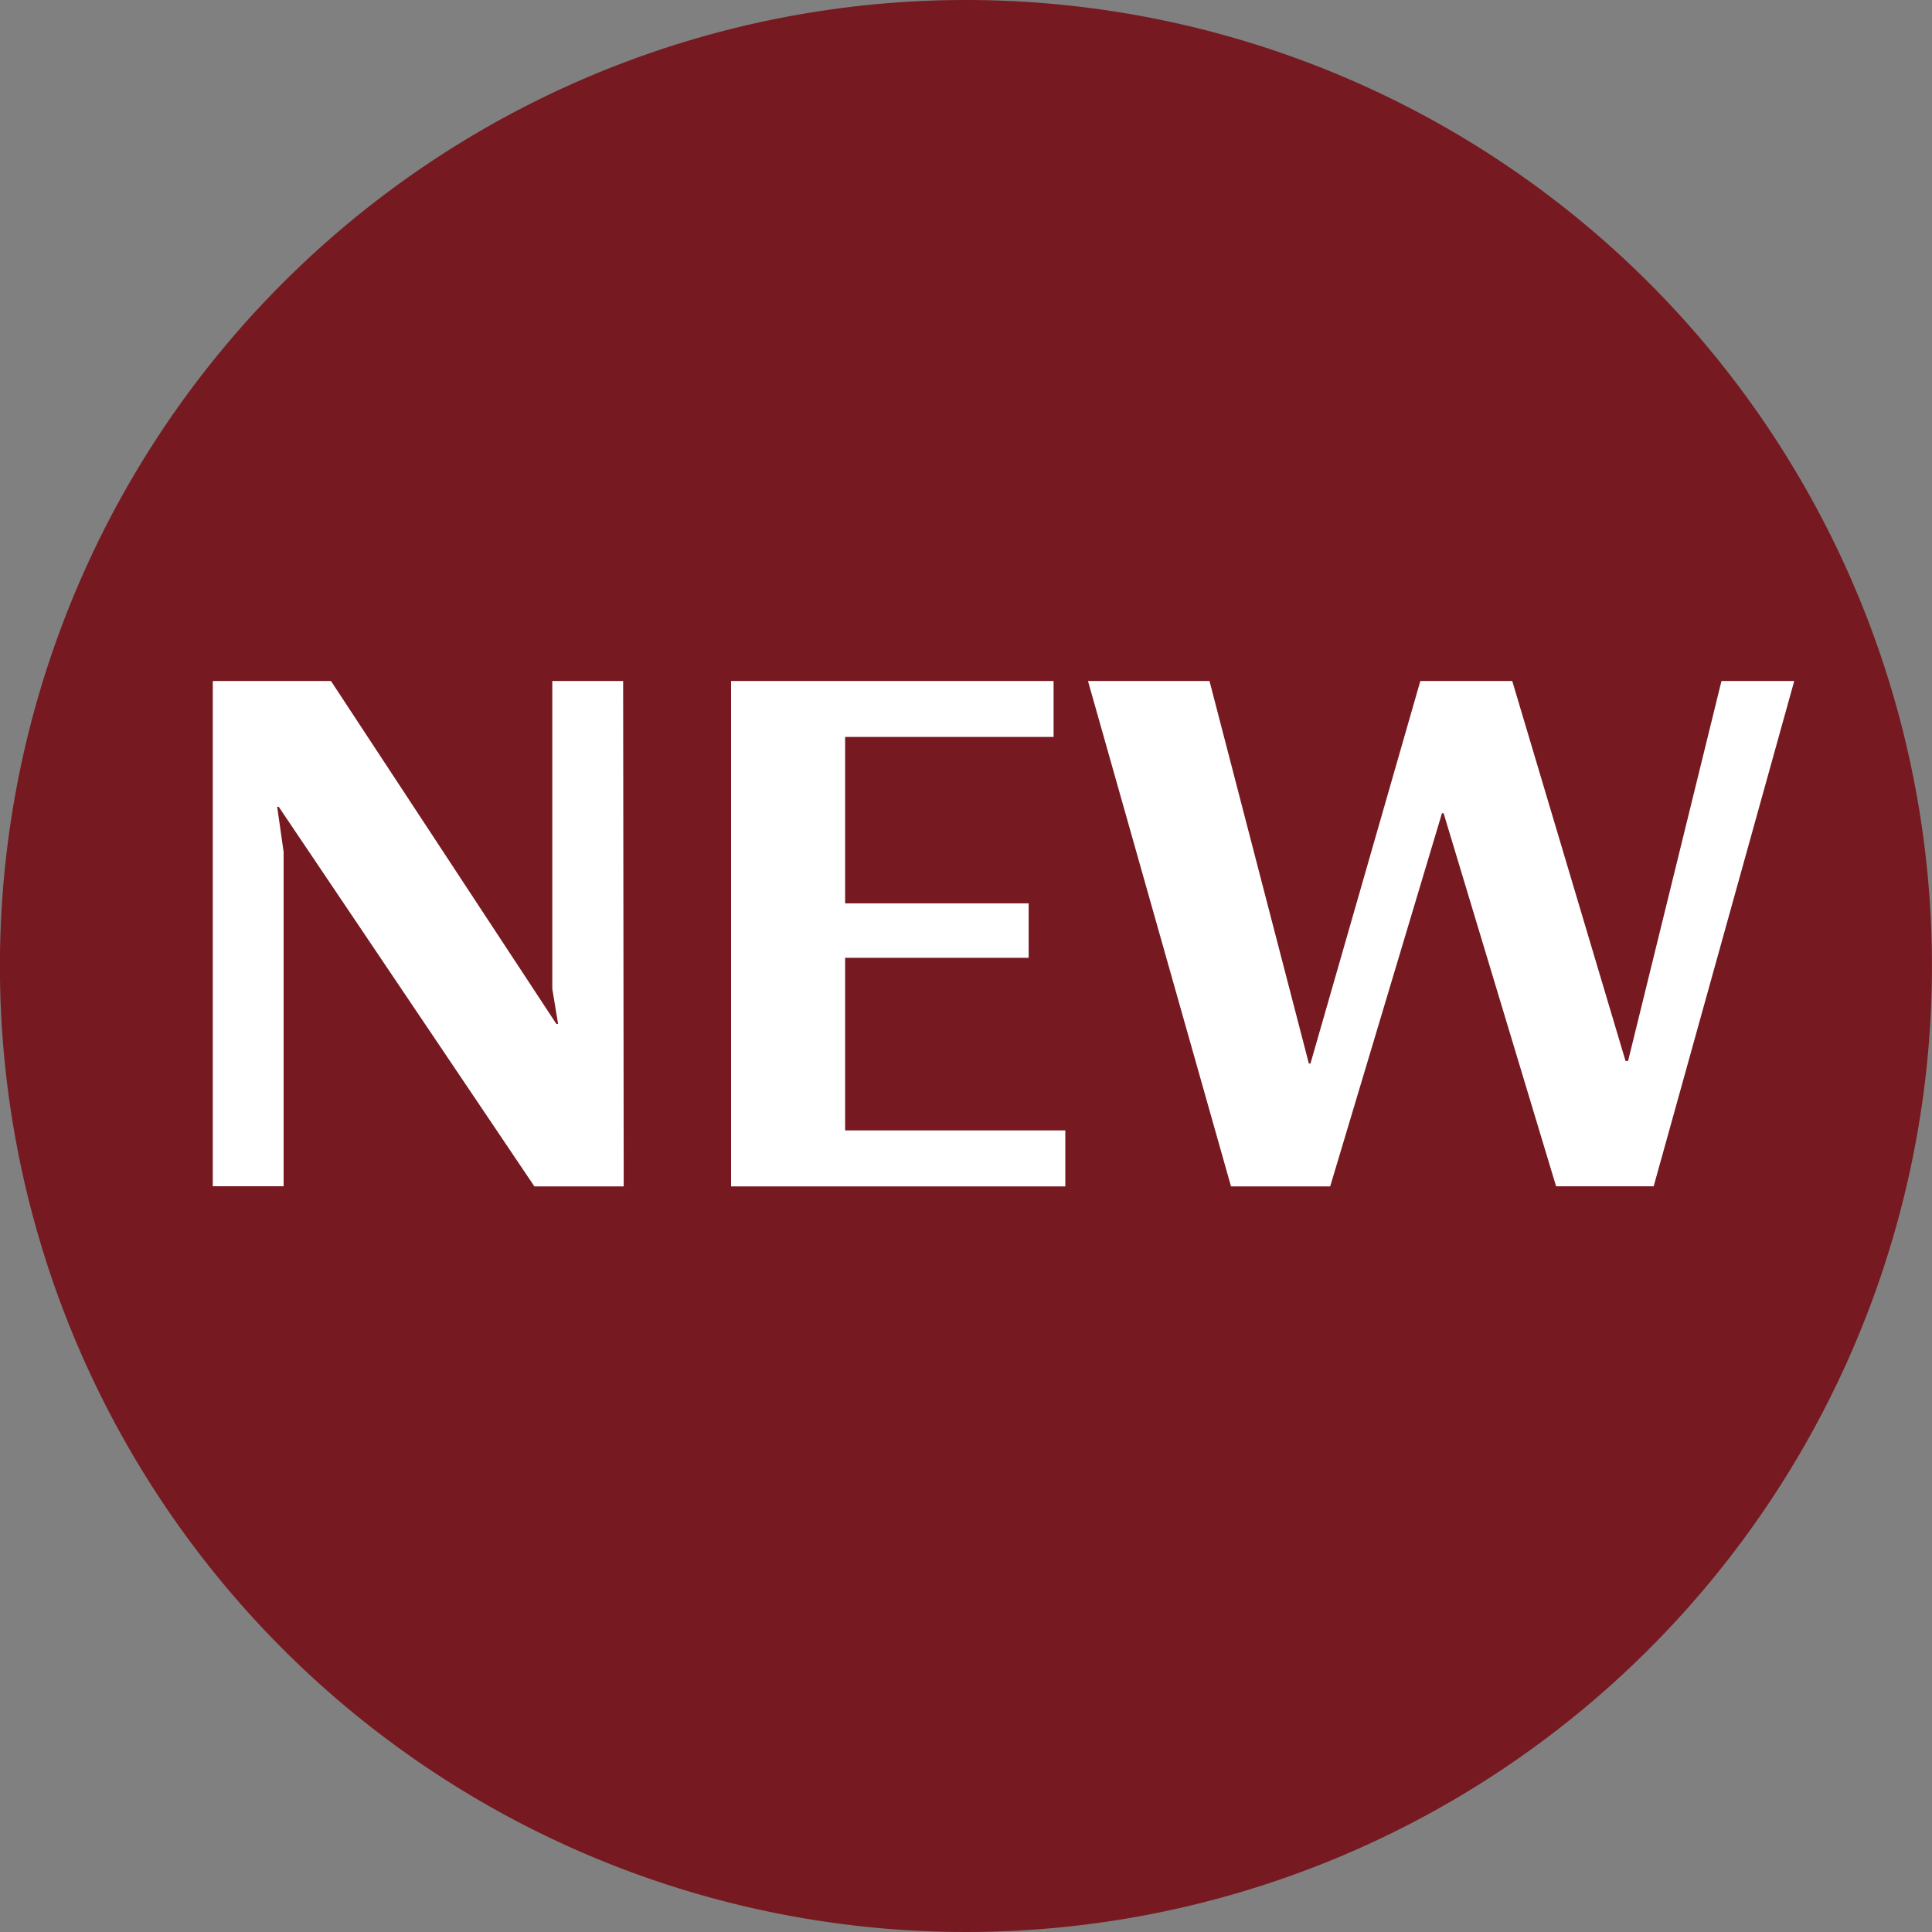 <svg xmlns="http://www.w3.org/2000/svg" width="30" height="30" viewBox="0 0 30 30"><rect x="0" y="0" width="30" height="30" fill="#808080" stroke="none"/><g transform="translate(-0.002 0.001)"><path d="M30,15A15,15,0,1,1,15,0,15,15,0,0,1,30,15" transform="translate(0.001 -0.001)" fill="#761920"/><path d="M7.957,12.886H6.57L2.6,6.992H2.576l.1.7v5.192h-1.1V5.038H3.411l3.5,5.325h.027l-.09-.544V5.038h1.1Z" transform="translate(1.73 5.535)" fill="#fff"/><path d="M10.6,12.886H5.41V5.038h5.008v.869H7.181V8.491h2.85v.846H7.181v2.68H10.6Z" transform="translate(5.944 5.535)" fill="#fff"/><path d="M19.017,5.038l-2.183,7.847H15.319L13.572,7.091h-.025l-1.736,5.795H10.271L8.05,5.038H9.937l1.543,5.94h.025l1.706-5.94h1.427l1.759,5.9h.04l1.45-5.9Z" transform="translate(8.846 5.535)" fill="#fff"/></g></svg>